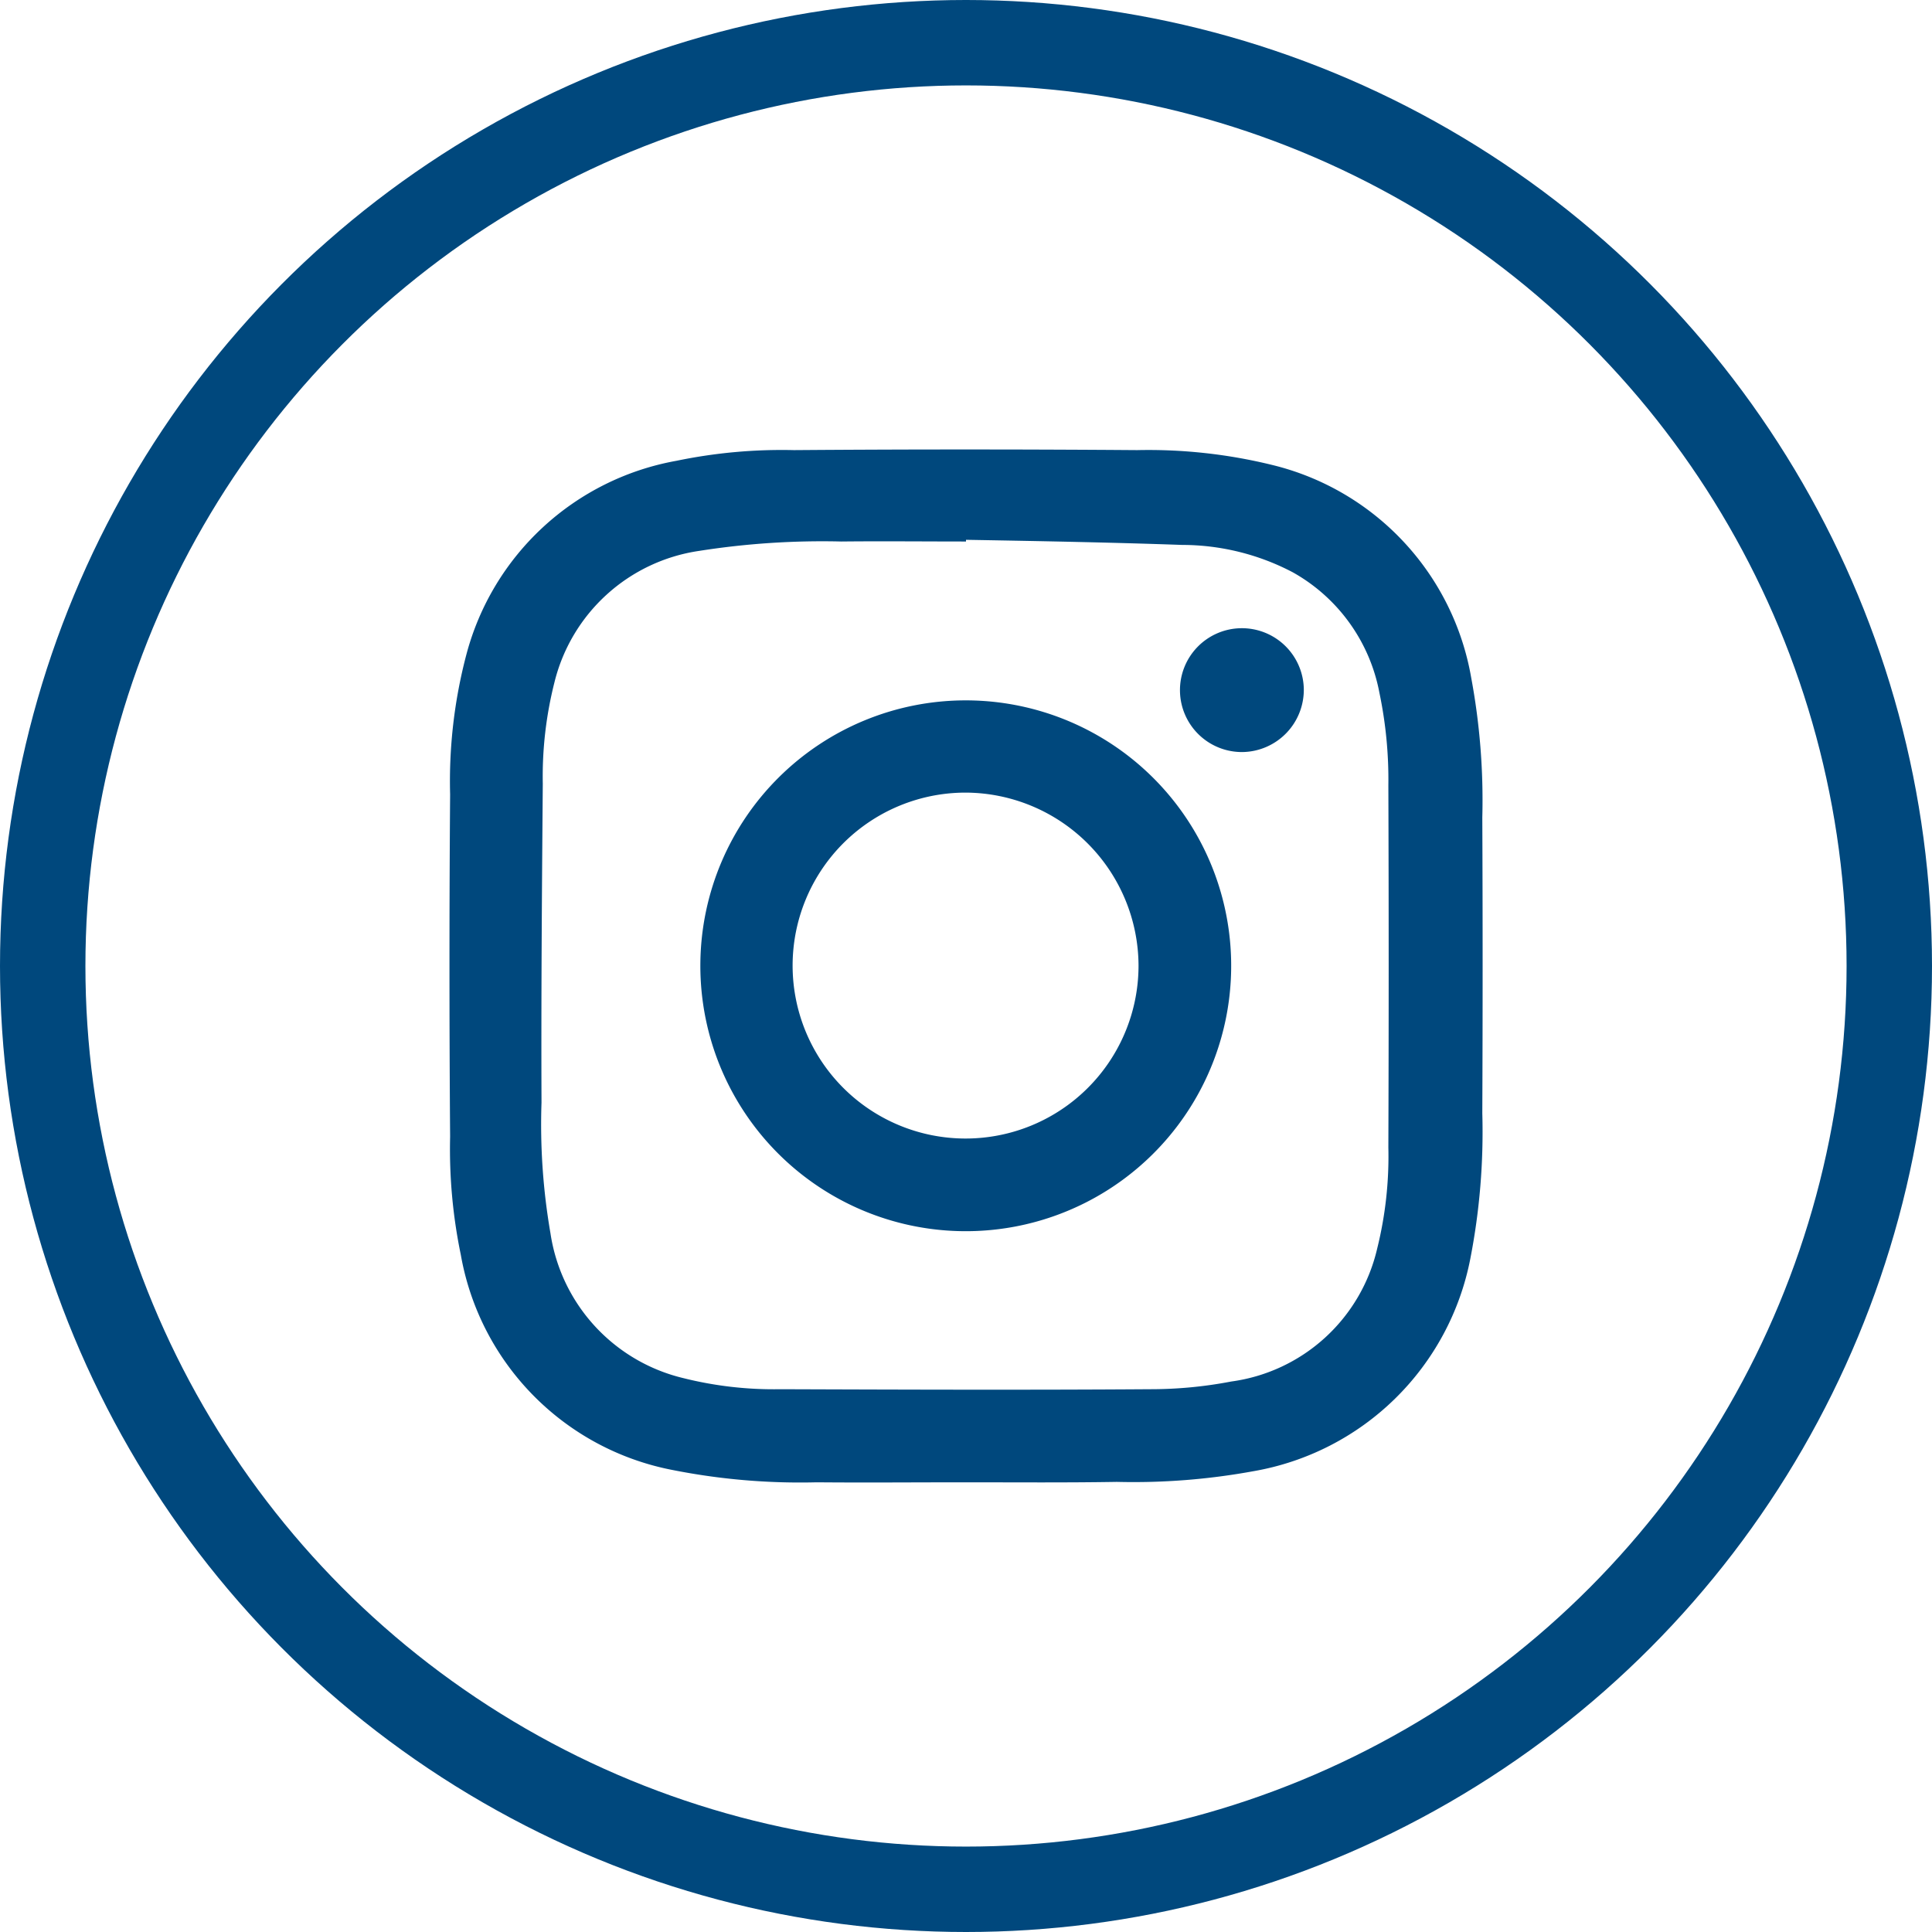 <svg id="social_media_icon-37" data-name="social media icon-37" xmlns="http://www.w3.org/2000/svg" width="45.24" height="45.24" viewBox="0 0 45.24 45.24">
  <circle id="Ellipse_173" data-name="Ellipse 173" cx="21.62" cy="21.62" r="21.62" transform="translate(1 1)" fill="none" stroke="#00487d" stroke-linecap="round" stroke-linejoin="round" stroke-width="2"/>
  <g id="Group_12539" data-name="Group 12539">
    <g id="Group_12538" data-name="Group 12538">
      <g id="Group_12537" data-name="Group 12537">
        <path id="Path_14369" data-name="Path 14369" d="M22.61,34.71c-1.16,0-2.33.01-3.49,0a15.343,15.343,0,0,1-3.38-.29,6.231,6.231,0,0,1-4.95-5.04,12.175,12.175,0,0,1-.25-2.76c-.02-2.67-.02-5.35,0-8.02a11.617,11.617,0,0,1,.38-3.27,6.225,6.225,0,0,1,4.92-4.54,12.14,12.14,0,0,1,2.75-.25q4.02-.03,8.04,0a12.14,12.14,0,0,1,3.17.35,6.219,6.219,0,0,1,4.65,4.98,15.633,15.633,0,0,1,.26,3.27q.015,3.465,0,6.93a15.516,15.516,0,0,1-.28,3.4,6.261,6.261,0,0,1-5.08,4.98,15.588,15.588,0,0,1-3.2.25C24.97,34.72,23.79,34.71,22.61,34.71Zm.01-22.07v.04c-.97,0-1.95-.01-2.92,0a18.579,18.579,0,0,0-3.33.22,4.1,4.1,0,0,0-3.39,3.09,8.957,8.957,0,0,0-.27,2.36c-.02,2.49-.04,4.98-.03,7.47a14.959,14.959,0,0,0,.21,3.06A4.113,4.113,0,0,0,16,32.27a8.7,8.7,0,0,0,2.27.26c2.89.01,5.78.02,8.67,0a10,10,0,0,0,1.89-.18,4.07,4.07,0,0,0,3.42-3.12,8.948,8.948,0,0,0,.26-2.36q.015-4.245,0-8.48a9.919,9.919,0,0,0-.21-2.17,4.1,4.1,0,0,0-2.03-2.82,5.577,5.577,0,0,0-2.59-.64C25.99,12.7,24.31,12.67,22.62,12.64Z" fill="#00487d"/>
        <path id="Path_14370" data-name="Path 14370" d="M22.61,16.4a6.215,6.215,0,1,1-6.21,6.14A6.214,6.214,0,0,1,22.61,16.4Zm.01,2.16a4.05,4.05,0,1,0,4.04,4.05A4.065,4.065,0,0,0,22.62,18.56Z" fill="#00487d"/>
        <path id="Path_14371" data-name="Path 14371" d="M29.1,17.61a1.45,1.45,0,1,1,1.43-1.48A1.457,1.457,0,0,1,29.1,17.61Z" fill="#00487d"/>
      </g>
    </g>
  </g>
</svg>

